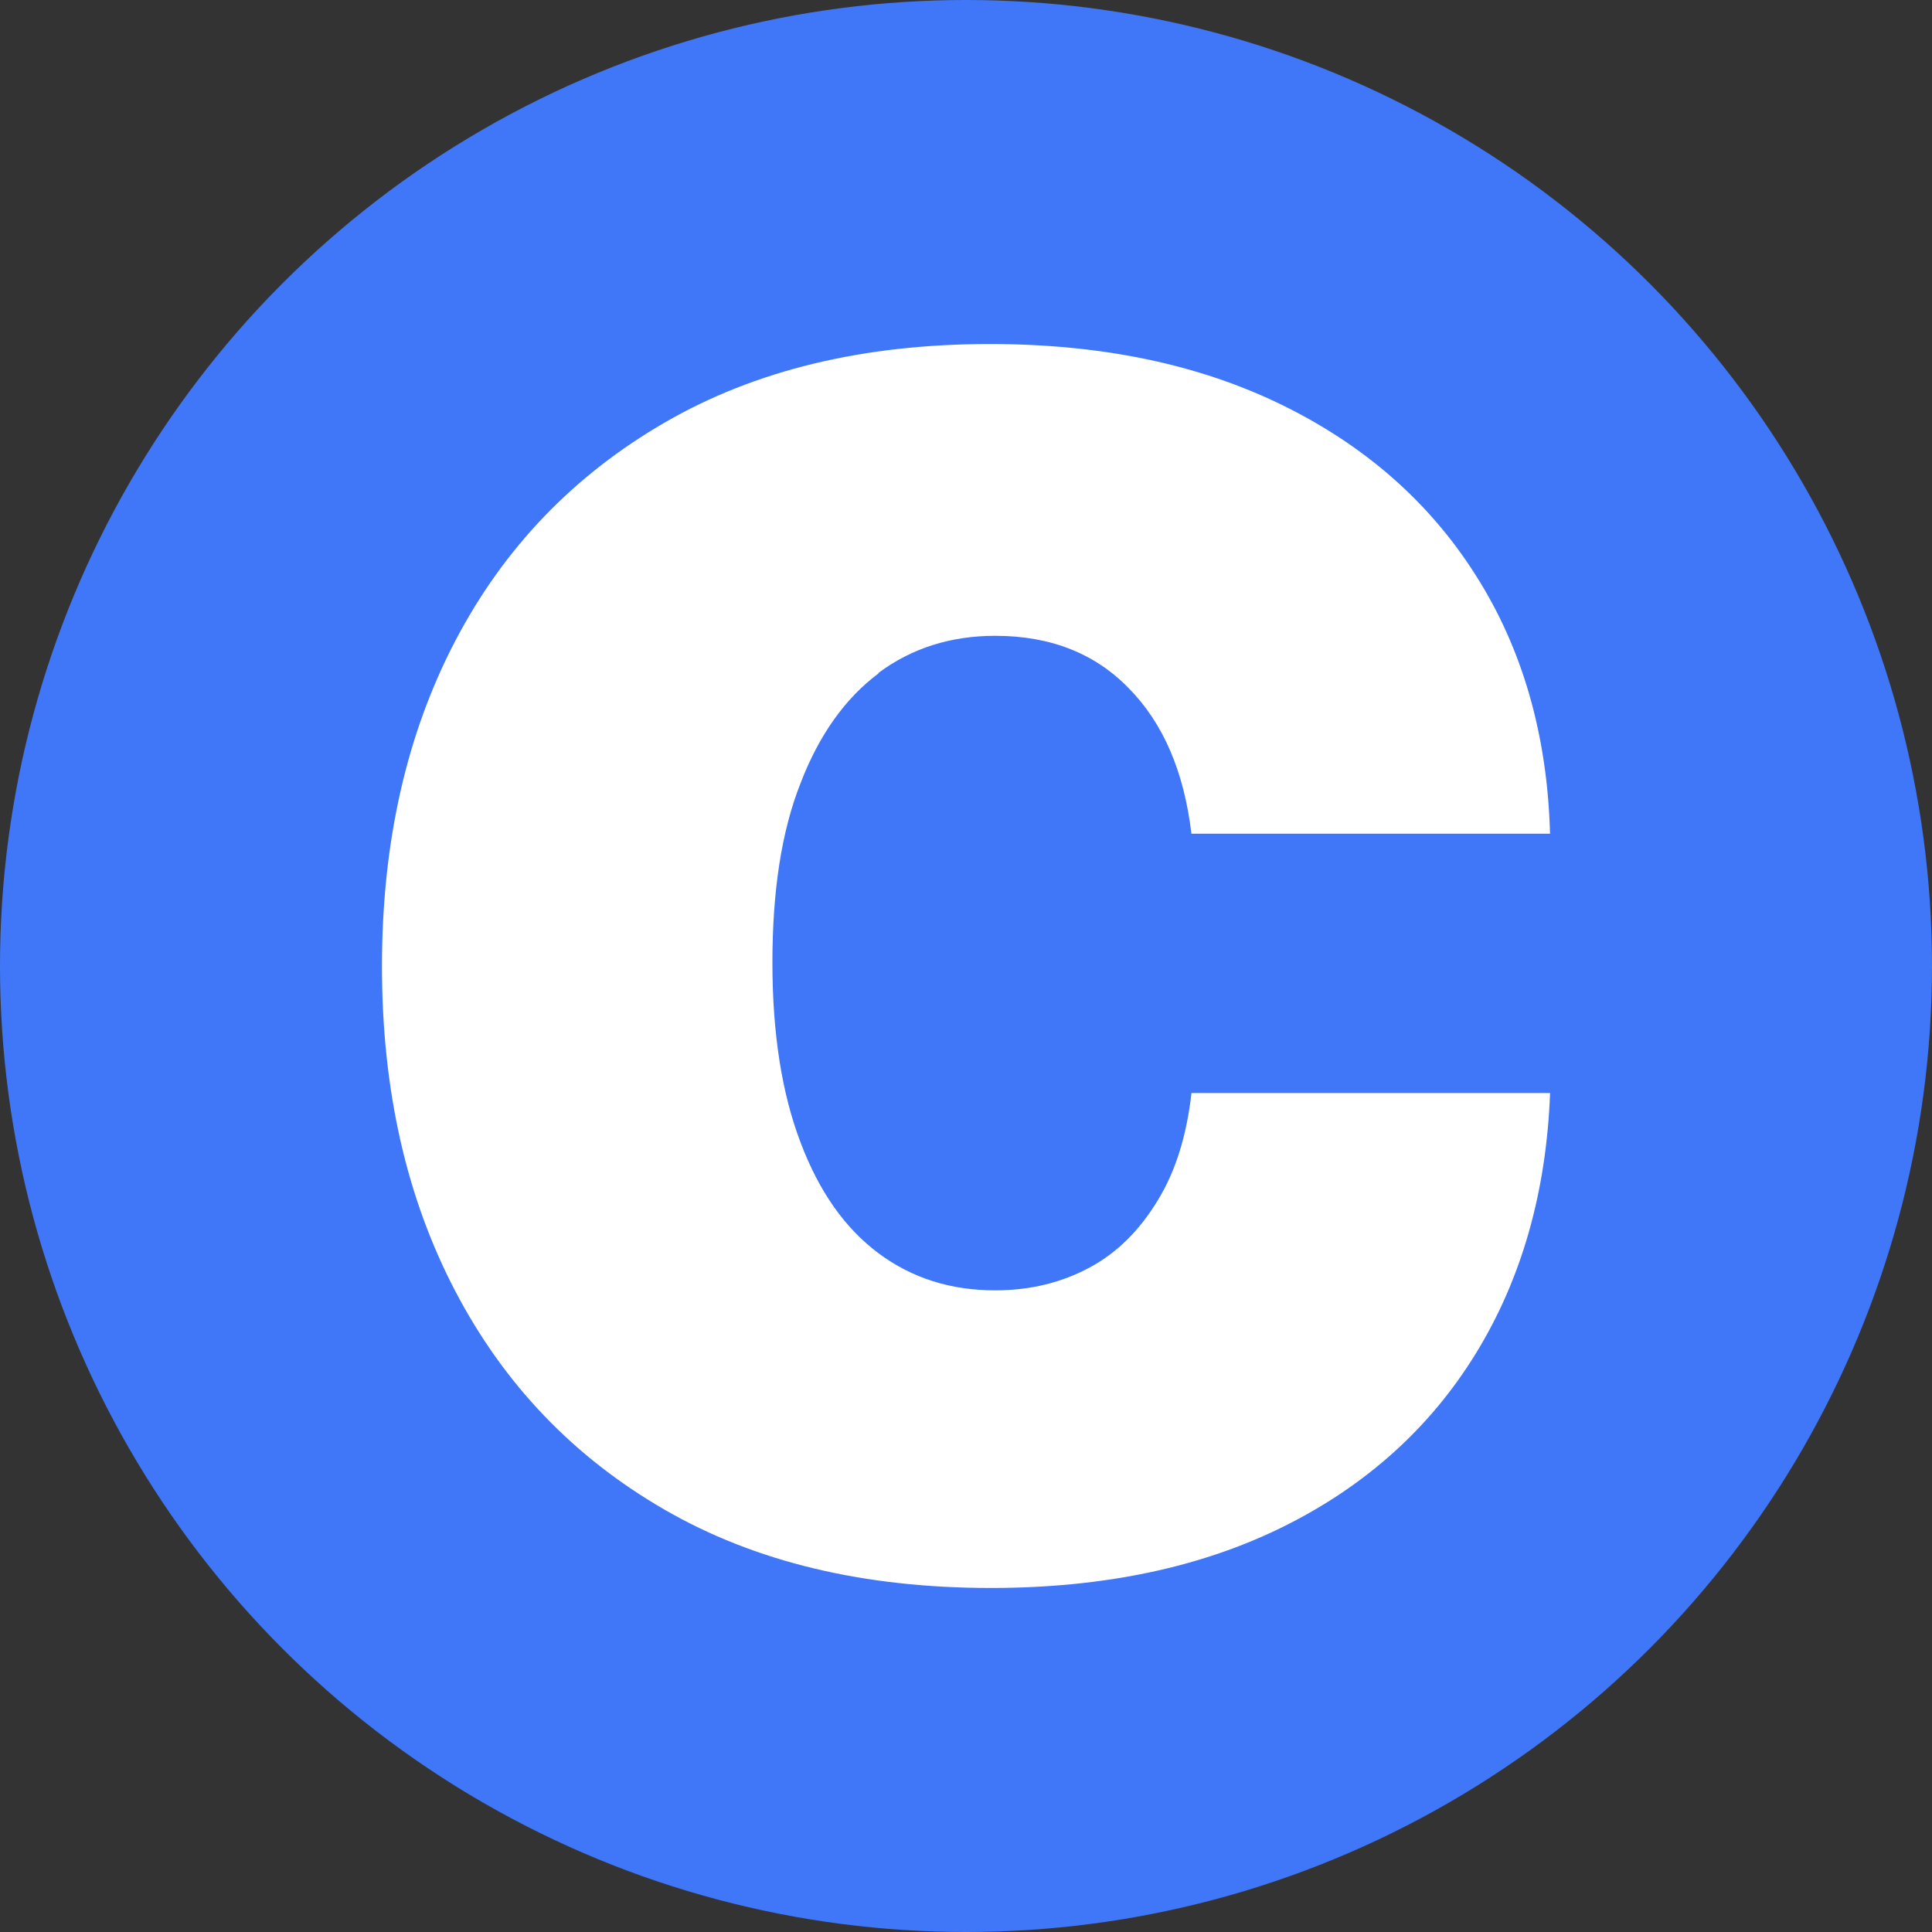 <svg xmlns="http://www.w3.org/2000/svg" id="Layer_2" data-name="Layer 2" width="497" height="497" viewBox="0 0 497 497"><rect x="0" y="0" width="497" height="497" fill="#333333" stroke="none"/><g id="Layer_1-2" data-name="Layer 1"><circle cx="248.5" cy="248.5" r="248.5" fill="#3f77f8" stroke-width="0"></circle><path d="M225.98,173.11c8.6-6.41,18.7-9.55,30.02-9.55,14.19,0,25.65,4.5,34.39,13.51,8.87,9.01,14.19,21.42,16.1,37.39h92.25c-.68-25.38-7.1-47.62-19.1-66.46-12.01-18.97-28.79-33.57-50.08-43.94s-46.26-15.56-74.92-15.56c-32.48,0-60.32,6.69-83.65,20.2-23.33,13.51-41.35,32.2-53.9,56.22-12.55,24.02-18.83,51.86-18.83,83.65s6.28,59.5,18.83,83.51c12.55,24.02,30.43,42.71,53.77,56.22,23.33,13.51,51.31,20.2,84.06,20.2,29.07,0,54.17-5.32,75.33-15.83,21.15-10.51,37.66-25.38,49.4-44.49,11.74-19.1,18.15-41.48,19.1-67h-92.25c-1.23,10.92-4.09,20.2-8.73,27.7-4.64,7.64-10.37,13.37-17.47,17.19-7.1,3.82-15.15,5.87-24.29,5.87-11.46,0-21.42-3.14-30.02-9.55-8.6-6.41-15.28-15.83-20.06-28.52-4.78-12.55-7.23-27.97-7.23-46.26s2.32-33.71,7.23-46.12c4.78-12.42,11.46-21.83,20.06-28.25v-.14Z" fill="#fff" stroke-width="0"></path></g></svg>